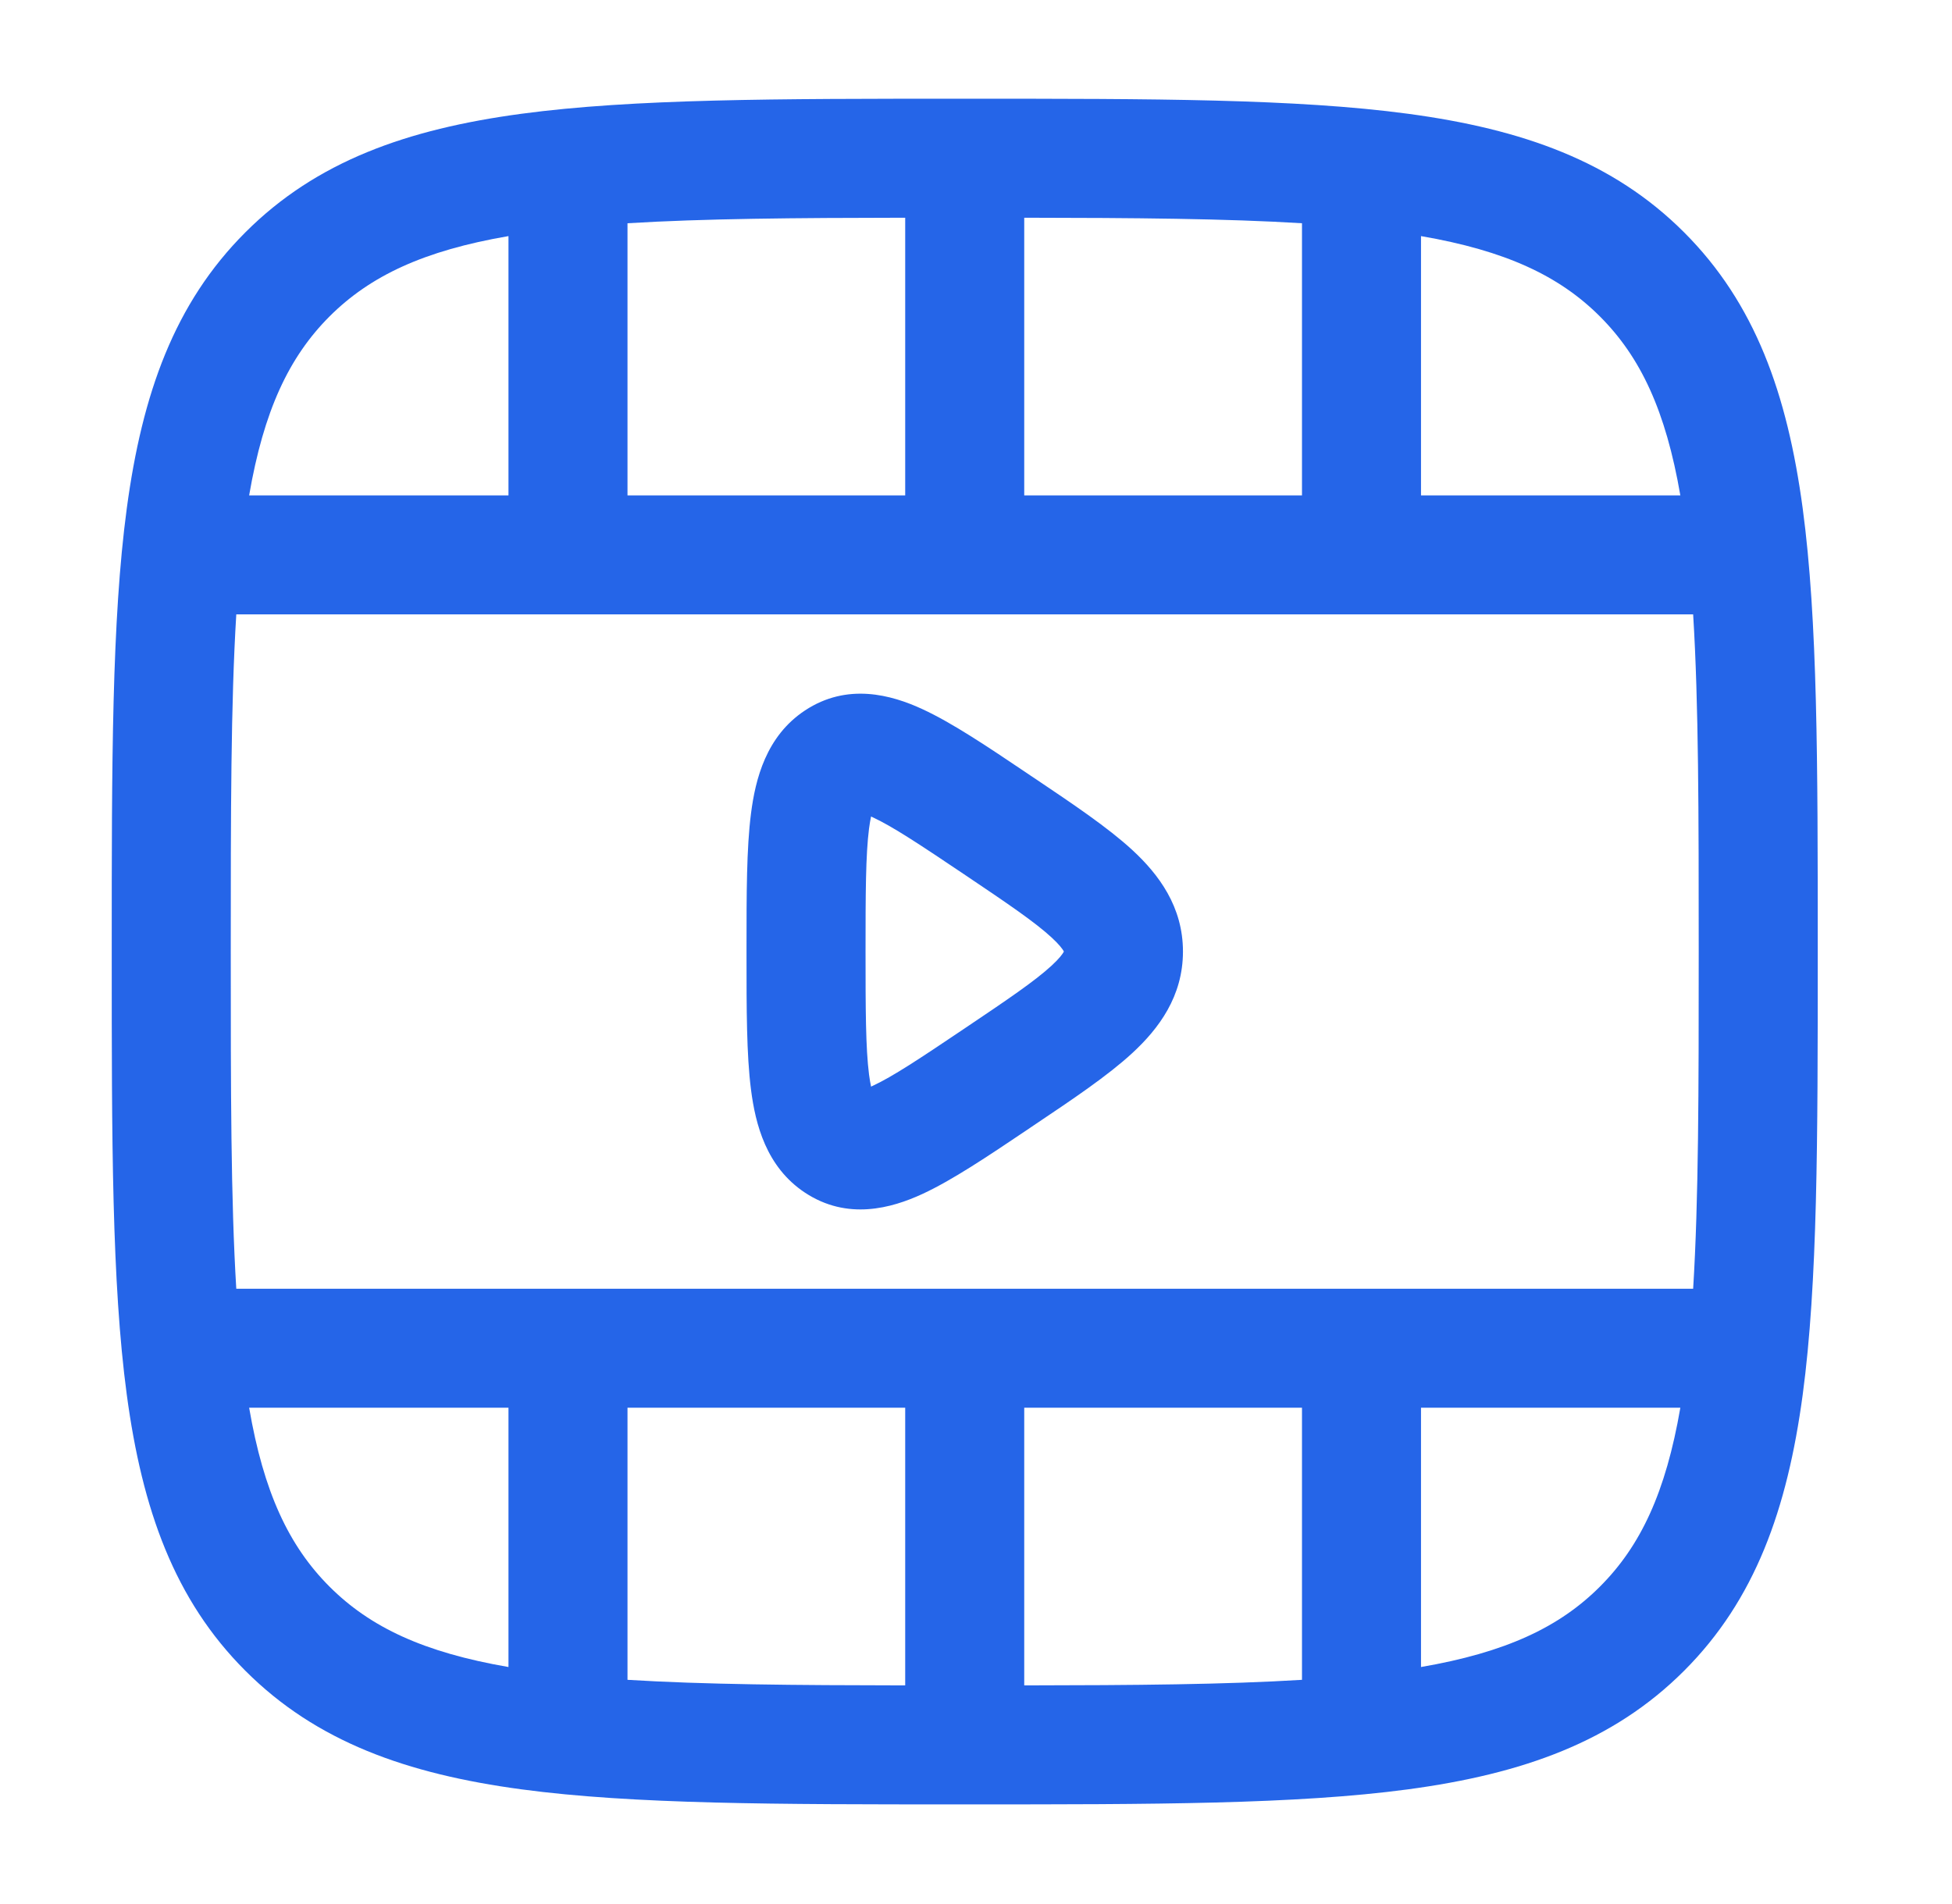 <svg width="41" height="40" viewBox="0 0 41 40" fill="none" xmlns="http://www.w3.org/2000/svg">
<path fill-rule="evenodd" clip-rule="evenodd" d="M20.168 2.074H20.359C24.206 2.074 27.221 2.074 29.574 2.39C31.982 2.714 33.882 3.389 35.373 4.881C36.864 6.372 37.54 8.272 37.864 10.68C38.18 13.032 38.18 16.047 38.18 19.895V20.086C38.18 23.933 38.18 26.948 37.864 29.301C37.54 31.709 36.864 33.609 35.373 35.1C33.882 36.592 31.982 37.267 29.574 37.591C27.221 37.907 24.206 37.907 20.359 37.907H20.168C16.32 37.907 13.305 37.907 10.953 37.591C8.545 37.267 6.645 36.592 5.154 35.1C3.662 33.609 2.987 31.709 2.663 29.301C2.347 26.948 2.347 23.933 2.347 20.086V19.895C2.347 16.047 2.347 13.032 2.663 10.68C2.987 8.272 3.662 6.372 5.154 4.881C6.645 3.389 8.545 2.714 10.953 2.39C13.305 2.074 16.32 2.074 20.168 2.074ZM10.68 4.96C8.905 5.265 7.777 5.793 6.921 6.648C6.066 7.504 5.539 8.632 5.233 10.407H10.68V4.96ZM13.18 4.69V10.407H19.013V4.574C16.688 4.577 14.779 4.592 13.18 4.69ZM21.513 4.574V10.407H27.347V4.69C25.748 4.592 23.839 4.577 21.513 4.574ZM29.847 4.96V10.407H35.294C34.988 8.632 34.461 7.504 33.605 6.648C32.75 5.793 31.622 5.266 29.847 4.96ZM35.563 12.907H28.598C28.597 12.907 28.598 12.907 28.598 12.907C28.597 12.907 28.596 12.907 28.596 12.907L20.265 12.907C20.264 12.907 20.265 12.907 20.265 12.907C20.264 12.907 20.262 12.907 20.262 12.907L11.932 12.907C11.931 12.907 11.931 12.907 11.93 12.907C11.93 12.907 11.929 12.907 11.928 12.907H4.963C4.848 14.784 4.847 17.087 4.847 19.99C4.847 22.893 4.848 25.197 4.963 27.074L35.563 27.074C35.679 25.197 35.68 22.893 35.68 19.99C35.68 17.087 35.679 14.784 35.563 12.907ZM35.294 29.574H29.847V35.021C31.622 34.715 32.75 34.188 33.605 33.332C34.461 32.477 34.988 31.349 35.294 29.574ZM27.347 35.29V29.574H21.513V35.407C23.839 35.404 25.748 35.389 27.347 35.29ZM19.013 35.407V29.574H13.18L13.18 35.29C14.779 35.389 16.688 35.404 19.013 35.407ZM10.68 35.021L10.68 29.574H5.233C5.538 31.349 6.066 32.477 6.921 33.332C7.777 34.188 8.905 34.715 10.68 35.021ZM21.562 16.237C21.59 16.256 21.618 16.275 21.646 16.294C21.672 16.311 21.698 16.328 21.723 16.345C22.54 16.894 23.269 17.384 23.782 17.856C24.338 18.369 24.847 19.047 24.847 19.99C24.847 20.934 24.338 21.611 23.782 22.124C23.269 22.597 22.54 23.087 21.723 23.635L21.646 23.687C21.618 23.706 21.59 23.725 21.562 23.744C20.74 24.297 19.999 24.794 19.377 25.082C18.723 25.385 17.796 25.643 16.907 25.055C16.091 24.515 15.866 23.612 15.774 22.89C15.68 22.158 15.68 21.196 15.68 20.076V19.905C15.68 18.785 15.68 17.823 15.774 17.091C15.866 16.369 16.091 15.466 16.907 14.926C17.796 14.338 18.723 14.596 19.377 14.899C19.999 15.186 20.74 15.684 21.562 16.237ZM18.296 17.153C18.306 17.158 18.316 17.163 18.327 17.168C18.746 17.361 19.318 17.741 20.251 18.368C21.169 18.985 21.734 19.369 22.088 19.695C22.253 19.847 22.317 19.939 22.34 19.979C22.342 19.984 22.344 19.988 22.345 19.99C22.344 19.993 22.342 19.997 22.34 20.001C22.317 20.042 22.253 20.134 22.088 20.286C21.734 20.612 21.169 20.995 20.251 21.612C19.318 22.24 18.746 22.62 18.327 22.813C18.316 22.818 18.306 22.823 18.296 22.828C18.282 22.762 18.267 22.678 18.253 22.572C18.183 22.019 18.18 21.221 18.18 19.99C18.18 18.76 18.183 17.962 18.253 17.409C18.267 17.303 18.282 17.219 18.296 17.153Z" fill="#2565E8"/>
</svg>
